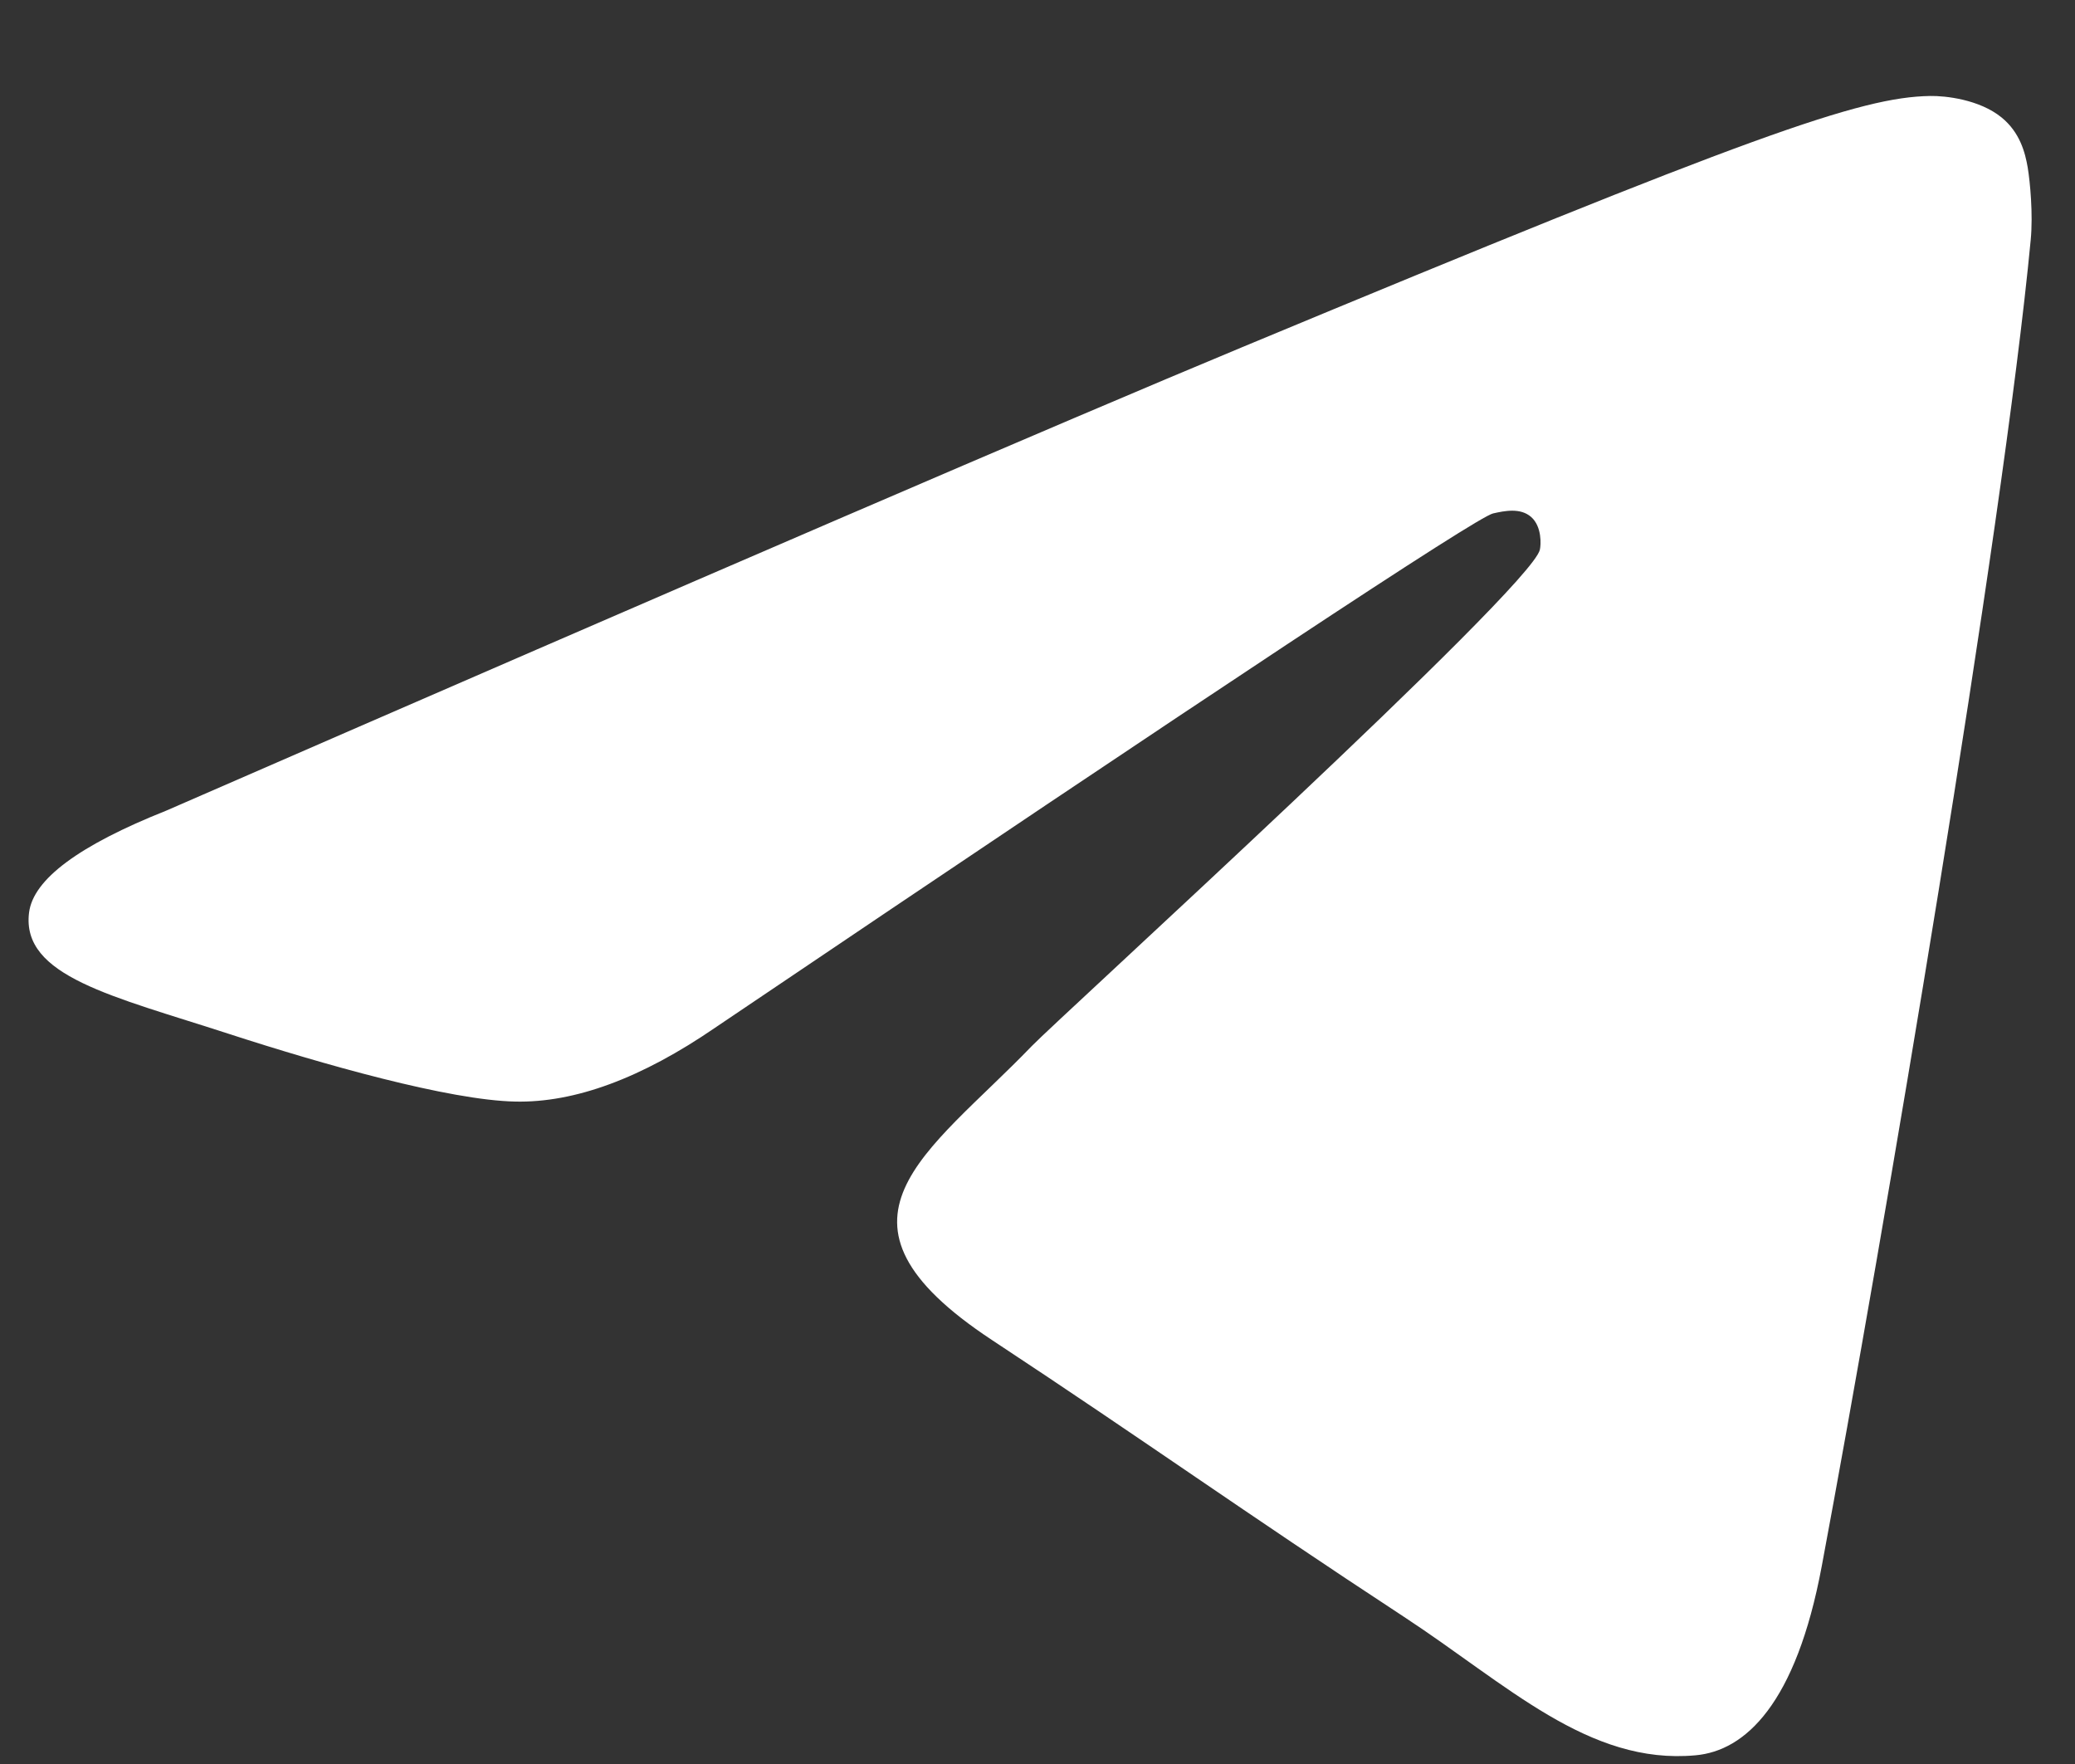 <svg width="20" height="17" viewBox="0 0 20 17" fill="none" xmlns="http://www.w3.org/2000/svg">
<rect x="0" y="0" width="20" height="17" fill="#333333" stroke="none"/>
<path fill-rule="evenodd" clip-rule="evenodd" d="M1.603 7.812C6.785 5.554 10.241 4.066 11.97 3.347C16.907 1.293 17.933 0.936 18.602 0.925C18.749 0.922 19.078 0.958 19.291 1.131C19.471 1.277 19.52 1.474 19.544 1.613C19.567 1.751 19.597 2.066 19.573 2.313C19.306 5.124 18.148 11.945 17.559 15.094C17.31 16.426 16.819 16.873 16.344 16.916C15.312 17.012 14.528 16.234 13.528 15.579C11.963 14.553 11.079 13.915 9.561 12.914C7.806 11.757 8.943 11.121 9.944 10.082C10.205 9.811 14.754 5.673 14.842 5.298C14.853 5.251 14.863 5.076 14.759 4.983C14.655 4.891 14.502 4.923 14.391 4.948C14.235 4.983 11.735 6.636 6.893 9.904C6.183 10.391 5.54 10.629 4.965 10.616C4.33 10.603 3.109 10.257 2.201 9.962C1.088 9.6 0.203 9.409 0.28 8.795C0.32 8.474 0.761 8.147 1.603 7.812Z" fill="white"/>
</svg>
